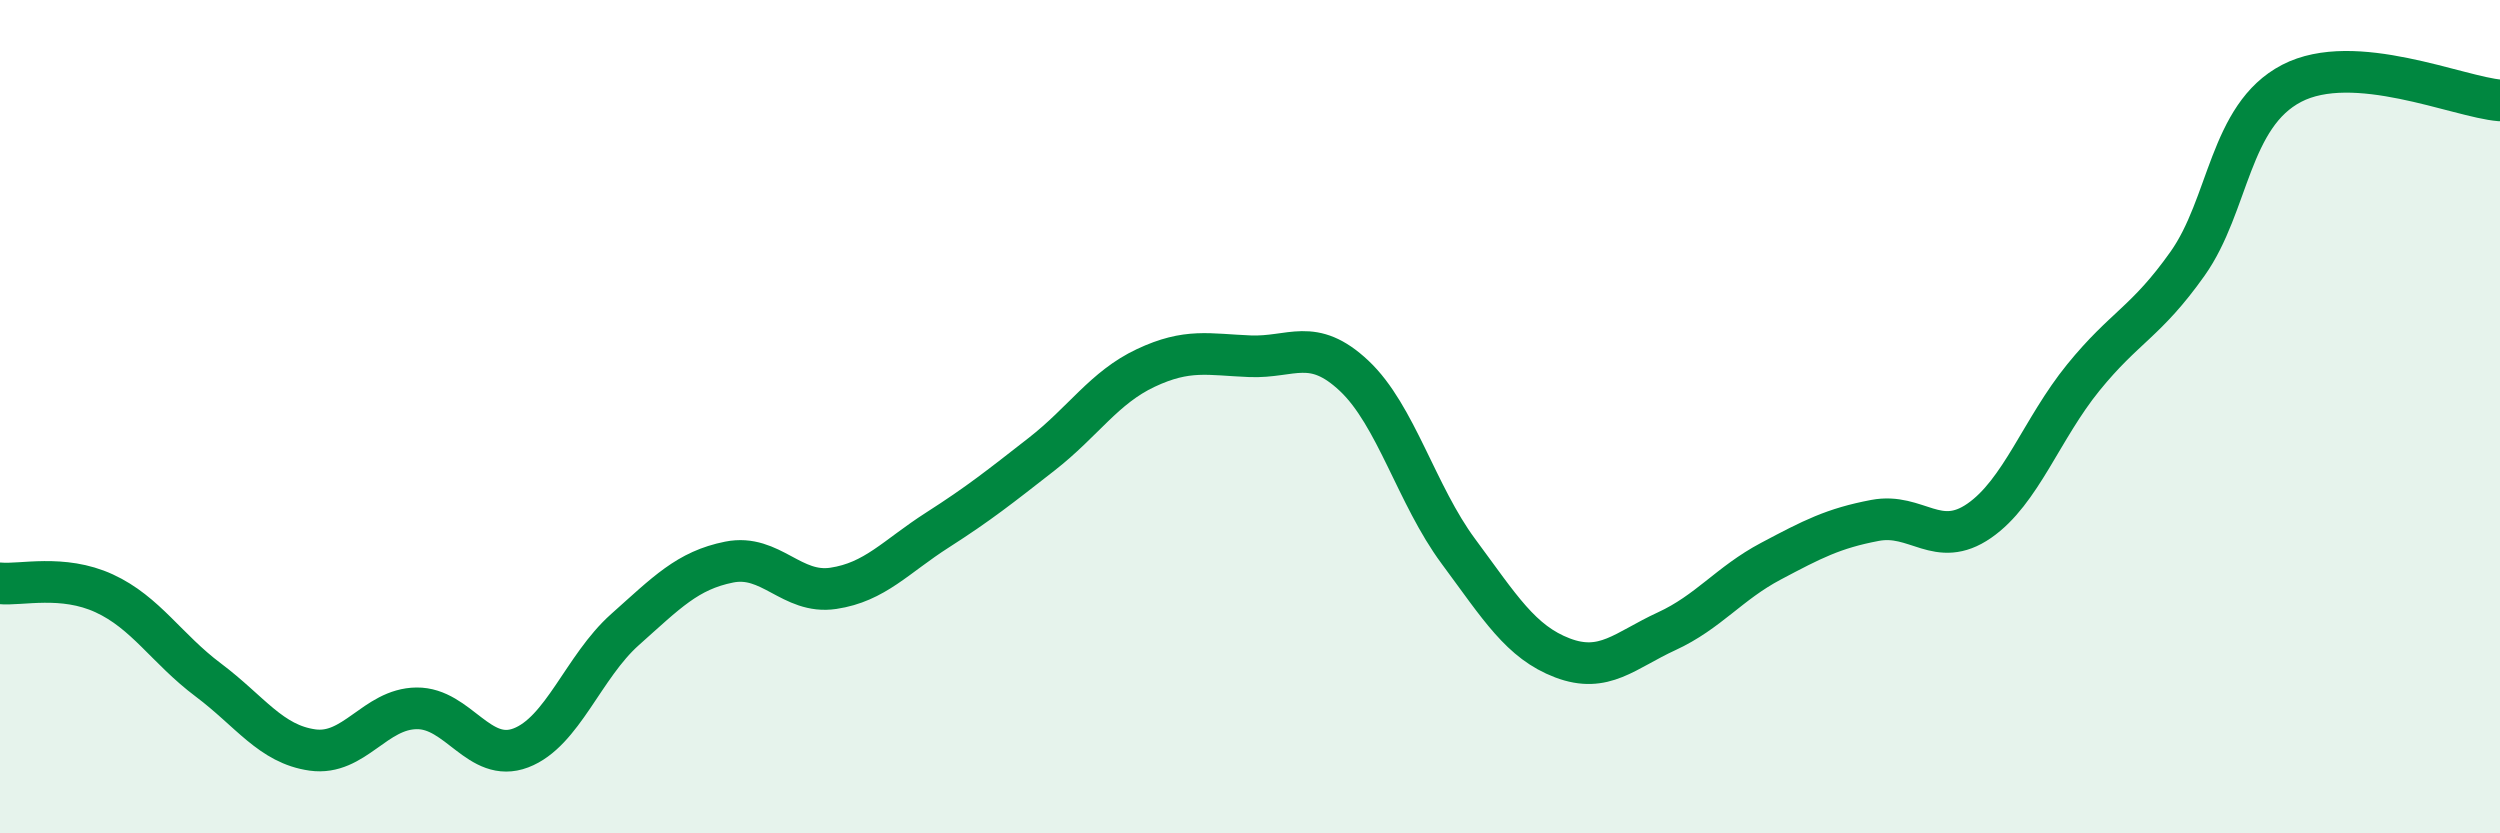 
    <svg width="60" height="20" viewBox="0 0 60 20" xmlns="http://www.w3.org/2000/svg">
      <path
        d="M 0,14 C 0.5,14.05 1.5,13.78 2.5,14.24 C 3.5,14.7 4,15.57 5,16.32 C 6,17.07 6.5,17.86 7.5,18 C 8.5,18.14 9,17.01 10,17 C 11,16.99 11.5,18.33 12.5,17.95 C 13.5,17.57 14,16 15,15.11 C 16,14.22 16.5,13.69 17.5,13.49 C 18.5,13.29 19,14.27 20,14.12 C 21,13.97 21.5,13.36 22.5,12.72 C 23.5,12.08 24,11.68 25,10.9 C 26,10.12 26.5,9.3 27.5,8.83 C 28.5,8.36 29,8.51 30,8.55 C 31,8.59 31.5,8.08 32.5,9.02 C 33.5,9.96 34,11.88 35,13.23 C 36,14.58 36.5,15.41 37.5,15.79 C 38.5,16.17 39,15.61 40,15.15 C 41,14.69 41.5,14 42.5,13.47 C 43.5,12.94 44,12.68 45,12.49 C 46,12.3 46.5,13.19 47.5,12.5 C 48.5,11.81 49,10.29 50,9.06 C 51,7.83 51.5,7.74 52.5,6.33 C 53.5,4.92 53.5,2.78 55,2 C 56.5,1.22 59,2.33 60,2.41L60 20L0 20Z"
        fill="#008740"
        opacity="0.1"
        stroke-linecap="round"
        stroke-linejoin="round"
      />
      <path
        d="M 0,14 C 0.5,14.05 1.5,13.78 2.5,14.24 C 3.5,14.7 4,15.57 5,16.32 C 6,17.07 6.5,17.86 7.5,18 C 8.5,18.14 9,17.01 10,17 C 11,16.99 11.5,18.33 12.5,17.95 C 13.5,17.57 14,16 15,15.11 C 16,14.22 16.5,13.69 17.5,13.49 C 18.5,13.29 19,14.27 20,14.12 C 21,13.97 21.5,13.36 22.5,12.72 C 23.5,12.08 24,11.68 25,10.9 C 26,10.12 26.5,9.3 27.5,8.83 C 28.5,8.36 29,8.51 30,8.55 C 31,8.59 31.5,8.08 32.5,9.02 C 33.5,9.96 34,11.88 35,13.23 C 36,14.58 36.5,15.41 37.5,15.79 C 38.5,16.17 39,15.61 40,15.15 C 41,14.69 41.5,14 42.5,13.47 C 43.5,12.94 44,12.68 45,12.49 C 46,12.3 46.5,13.19 47.5,12.5 C 48.5,11.81 49,10.29 50,9.06 C 51,7.83 51.5,7.74 52.5,6.33 C 53.5,4.92 53.5,2.78 55,2 C 56.5,1.22 59,2.33 60,2.41"
        stroke="#008740"
        stroke-width="1"
        fill="none"
        stroke-linecap="round"
        stroke-linejoin="round"
      />
    </svg>
  